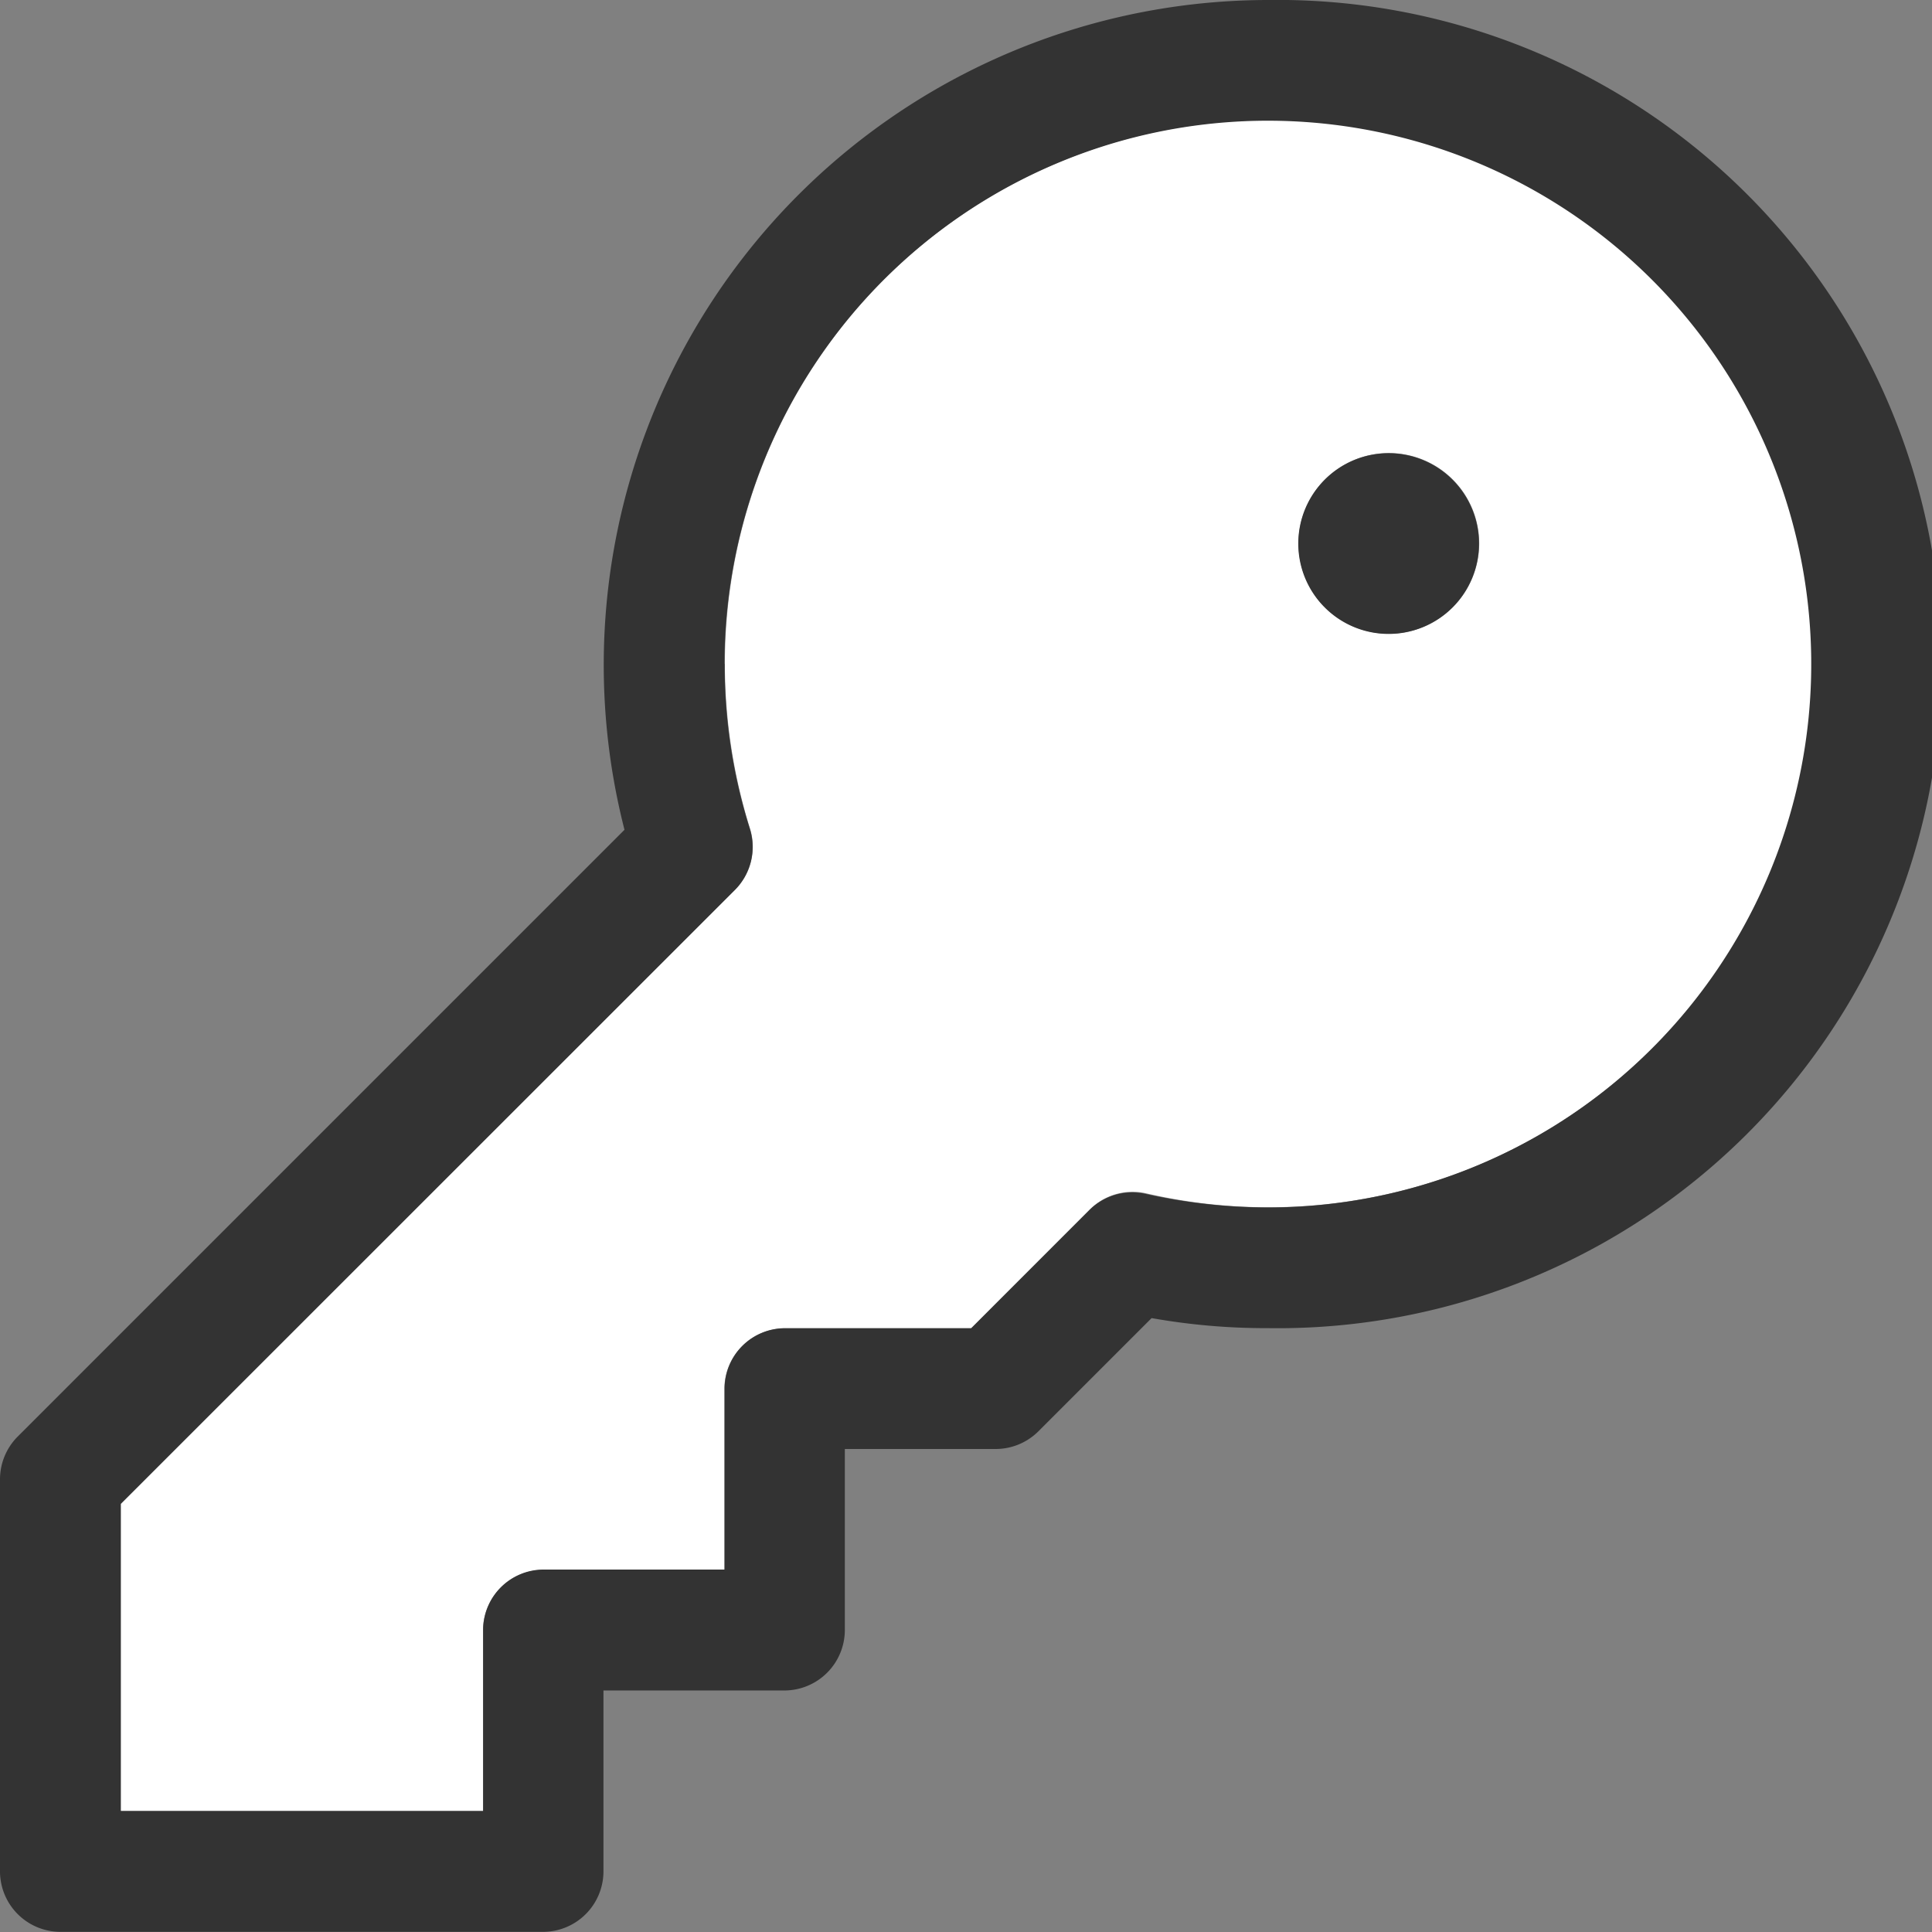 <svg id="loyer-blanc" xmlns="http://www.w3.org/2000/svg" width="38.492" height="38.492" viewBox="0 0 38.492 38.492">
  <rect x="0" y="0" width="38.492" height="38.492" fill="#808080" stroke="none"/>
  <path id="Tracé_165" data-name="Tracé 165" d="M32,59.468v6.12h7.217V61.979a1.206,1.206,0,0,1,1.2-1.2h3.609V57.168a1.206,1.206,0,0,1,1.2-1.2h3.714L51.306,53.6a1.209,1.209,0,0,1,1.12-.323,10.83,10.83,0,1,0-8.39-10.555,11.037,11.037,0,0,0,.5,3.285,1.216,1.216,0,0,1-.293,1.218ZM59.065,40.328a1.8,1.8,0,1,1-1.8-1.8A1.8,1.8,0,0,1,59.065,40.328Z" transform="translate(-29.594 -29.502)" fill="#fff"/>
  <path id="Tracé_166" data-name="Tracé 166" d="M14.434,13.232A10.826,10.826,0,1,1,25.26,24.057a11.3,11.3,0,0,1-2.436-.271,1.209,1.209,0,0,0-1.12.323l-2.353,2.353H15.637a1.206,1.206,0,0,0-1.2,1.2v3.609H10.826a1.206,1.206,0,0,0-1.2,1.2v3.609H2.406v-6.12L14.645,17.727a1.212,1.212,0,0,0,.293-1.218,10.765,10.765,0,0,1-.5-3.285ZM25.26,0A13.248,13.248,0,0,0,12.442,16.532L.353,28.621A1.207,1.207,0,0,0,0,29.47v7.819a1.206,1.206,0,0,0,1.2,1.2h9.623a1.206,1.206,0,0,0,1.2-1.2V33.68h3.609a1.206,1.206,0,0,0,1.2-1.2V28.869h3.007a1.207,1.207,0,0,0,.85-.353l2.255-2.255a12.983,12.983,0,0,0,2.308.2A13.232,13.232,0,1,0,25.26,0Zm2.406,12.63a1.8,1.8,0,1,0-1.8-1.8A1.8,1.8,0,0,0,27.666,12.63Z" fill="#333"/>
</svg>

